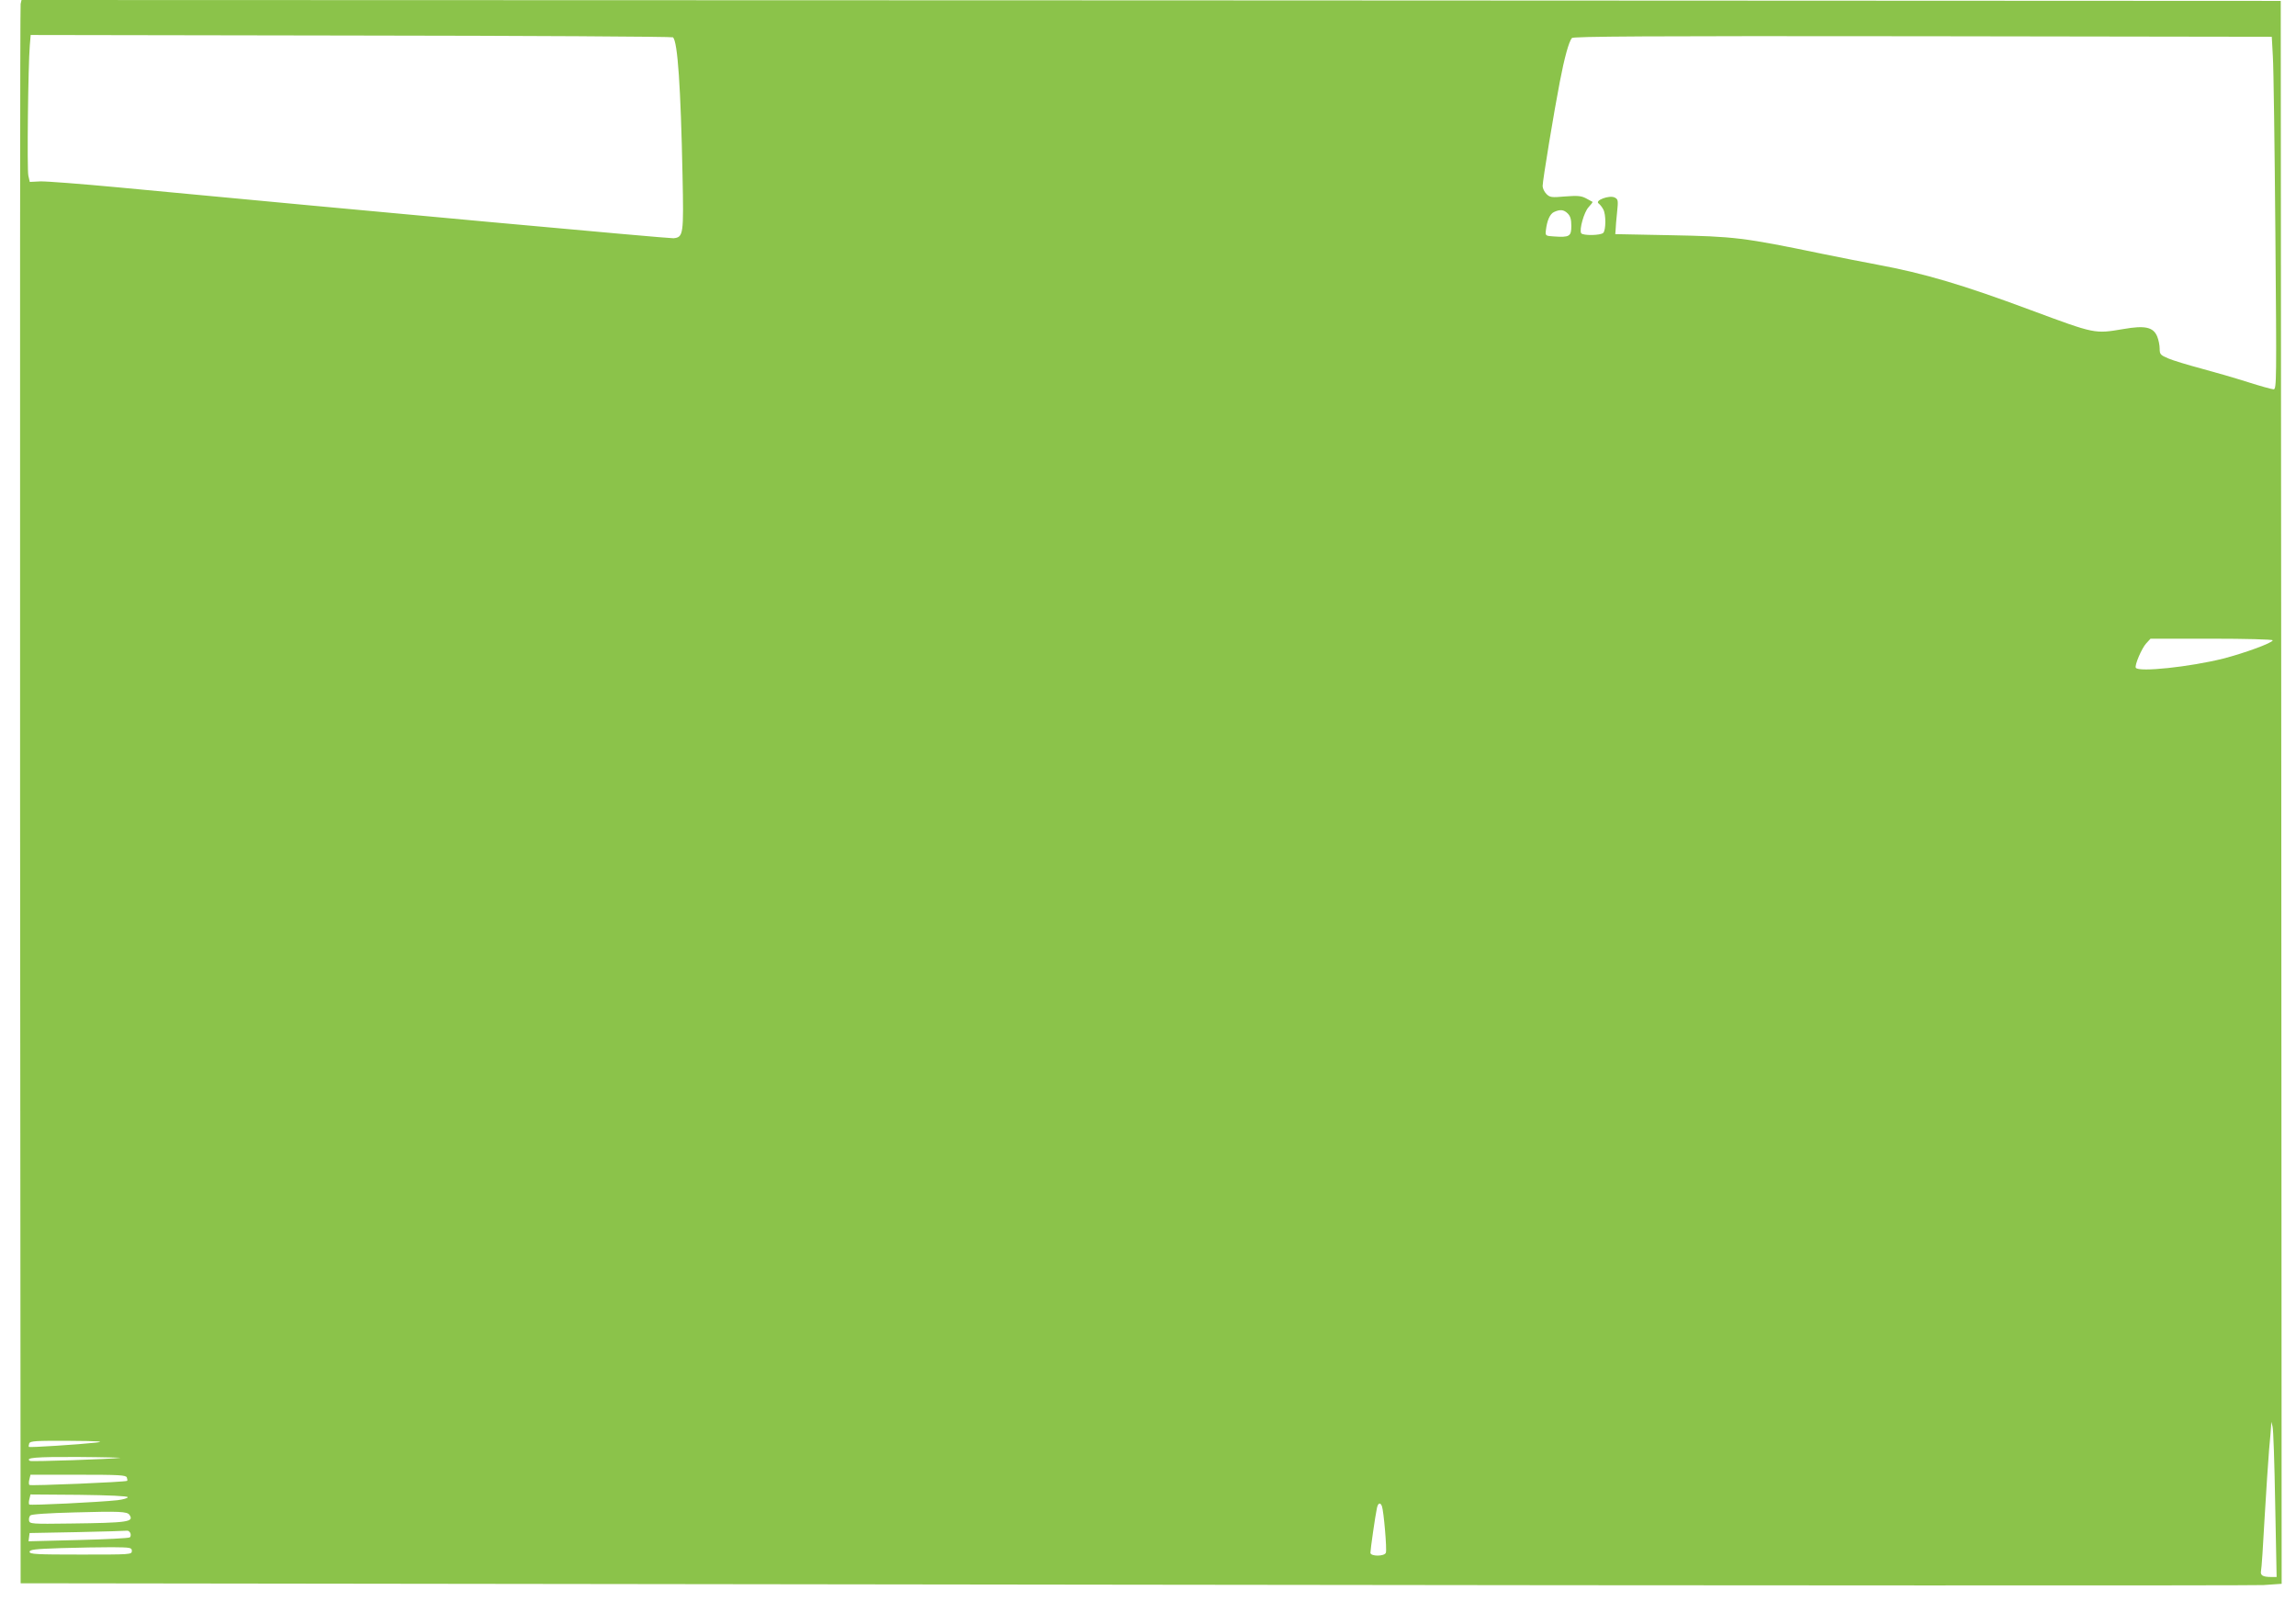 <?xml version="1.0" standalone="no"?>
<!DOCTYPE svg PUBLIC "-//W3C//DTD SVG 20010904//EN"
 "http://www.w3.org/TR/2001/REC-SVG-20010904/DTD/svg10.dtd">
<svg version="1.0" xmlns="http://www.w3.org/2000/svg"
 width="1280pt" height="899pt" viewBox="0 0 1280 899"
 preserveAspectRatio="xMidYMid meet">
<g transform="translate(0,899) scale(0.1,-0.1)"
fill="#8bc34a" stroke="none">
<path d="M115 8968 c-3 -13 -4 -1998 -3 -4413 l3 -4390 6200 -8 c3410 -5 6246
-5 6303 -2 l102 7 -2 4411 -3 4412 -6297 3 -6298 2 -5 -22z m3637 -186 c26
-26 43 -276 53 -767 7 -333 5 -347 -50 -353 -25 -2 -1720 153 -3100 284 -203
19 -397 34 -430 33 l-59 -3 -8 35 c-8 35 -1 617 8 724 l5 60 1787 -3 c982 -1
1790 -6 1794 -10z m8919 -107 c4 -60 10 -503 14 -982 7 -827 7 -873 -10 -873
-9 0 -74 18 -143 40 -69 22 -186 56 -261 76 -75 20 -157 45 -183 56 -44 19
-48 23 -48 55 0 18 -6 49 -14 68 -22 52 -68 62 -188 41 -162 -27 -154 -29
-518 106 -376 140 -591 204 -855 253 -77 14 -216 42 -310 61 -436 90 -484 96
-845 103 l-305 6 2 25 c0 14 4 57 8 96 7 67 6 73 -13 83 -29 15 -113 -16 -90
-33 8 -6 20 -21 26 -33 16 -28 15 -116 0 -131 -15 -15 -114 -16 -123 -2 -12
20 16 118 41 145 14 15 24 28 22 30 -2 1 -18 10 -37 20 -27 14 -48 15 -116 10
-76 -7 -85 -5 -104 14 -12 12 -21 32 -21 44 0 31 64 418 96 582 26 136 50 221
67 243 7 9 406 12 1956 10 l1946 -3 6 -110z m-3931 -875 c15 -15 20 -33 20
-70 0 -57 -10 -64 -96 -58 -48 3 -49 4 -46 33 6 54 22 92 45 103 34 16 55 14
77 -8z m3930 -2379 c0 -14 -156 -71 -276 -102 -184 -46 -472 -77 -487 -51 -8
13 33 109 58 136 l24 26 341 0 c187 0 340 -4 340 -9z m14 -4814 l8 -407 -30 0
c-47 0 -62 9 -57 34 3 11 12 145 20 296 9 151 20 322 25 380 6 58 10 116 11
130 l1 25 7 -25 c5 -14 11 -208 15 -433z m-12149 342 c-100 -11 -369 -28 -374
-24 -2 2 -1 11 2 20 6 13 36 15 224 14 166 -1 201 -4 148 -10z m135 -85 c-48
-7 -495 -22 -503 -17 -29 18 32 23 266 22 144 -1 251 -4 237 -5z m37 -109 c3
-9 4 -17 2 -19 -7 -7 -539 -29 -545 -23 -4 3 -4 18 0 32 l6 25 266 0 c229 0
265 -2 271 -15z m5 -110 c2 -5 -24 -13 -57 -17 -102 -11 -486 -30 -492 -24 -3
3 -3 17 1 31 l6 25 270 -2 c170 -2 271 -7 272 -13z m6992 -50 c10 -26 29 -244
22 -260 -8 -21 -86 -21 -86 0 0 18 27 207 36 248 6 30 19 35 28 12z m-6982
-49 c26 -39 -6 -44 -332 -48 -212 -3 -225 -2 -228 16 -2 10 1 23 7 29 7 7 96
13 249 17 248 7 292 5 304 -14z m5 -102 c3 -8 2 -19 -3 -23 -5 -5 -134 -11
-287 -15 l-278 -7 3 23 3 23 265 5 c146 3 271 7 278 8 7 1 15 -5 19 -14z m8
-99 c0 -20 -7 -20 -285 -20 -247 0 -285 2 -285 15 0 13 29 16 175 21 96 3 225
5 285 5 103 -1 110 -2 110 -21z"/>
</g>
</svg>
